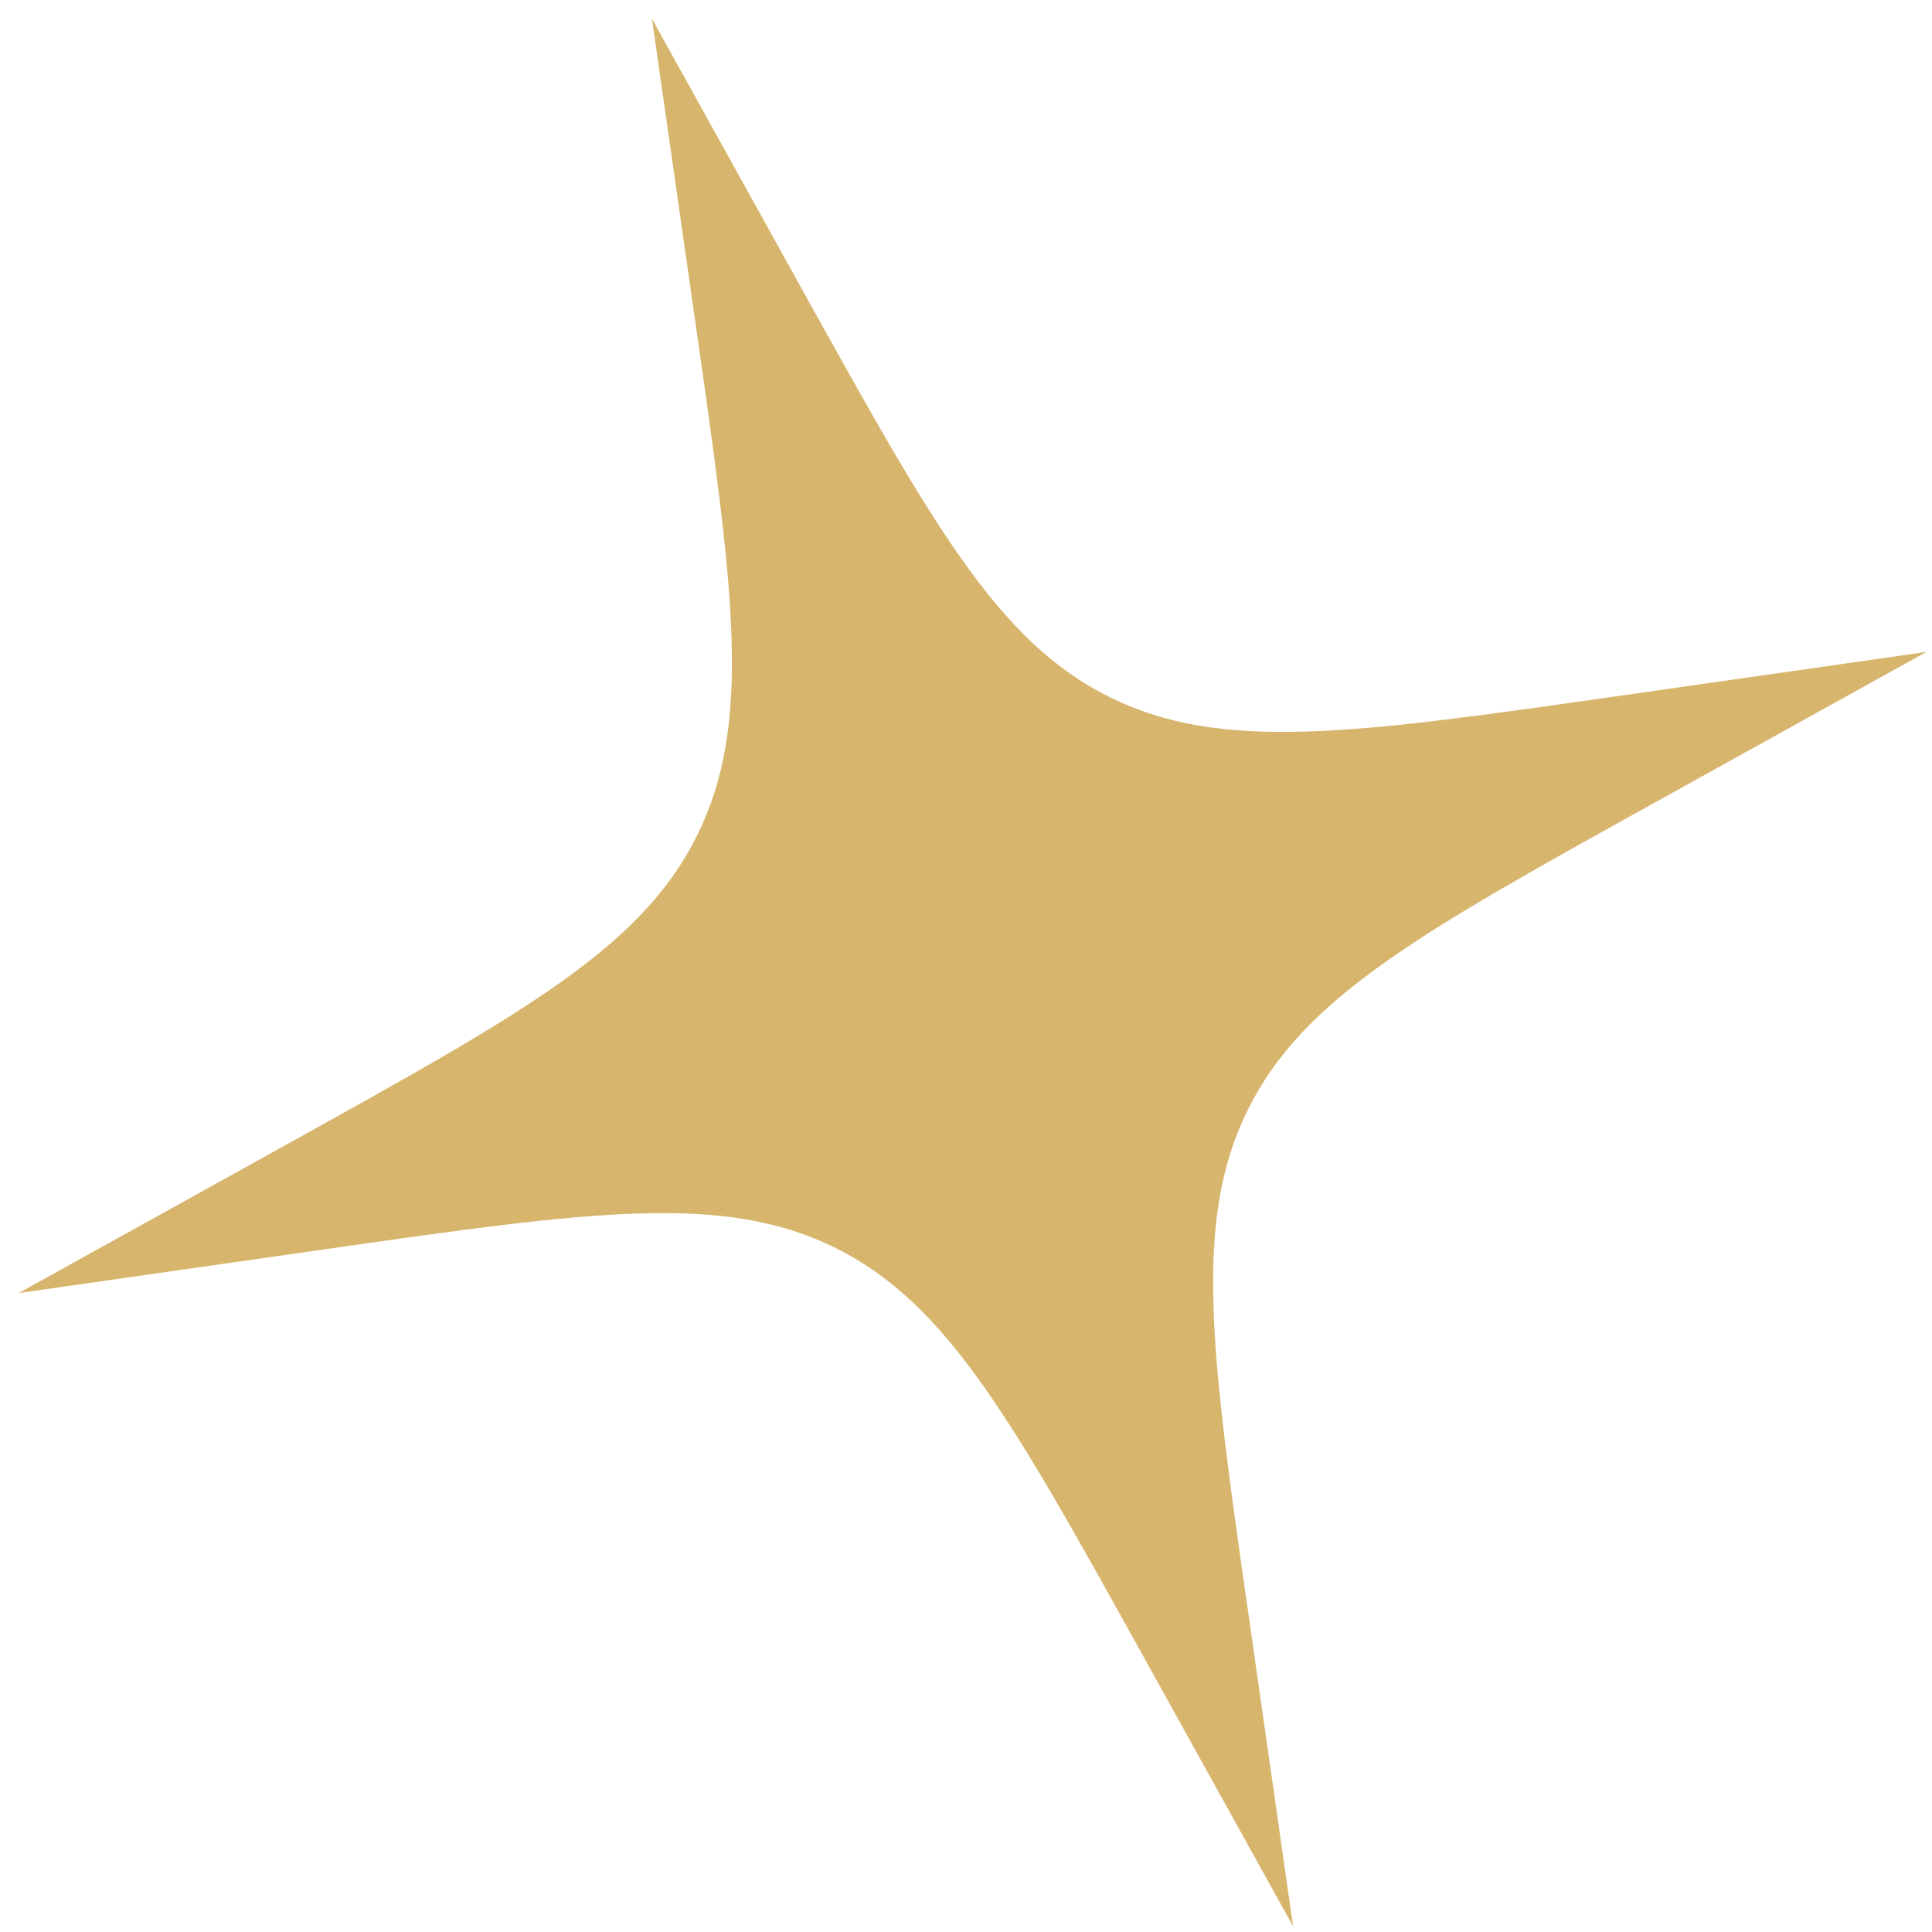 <?xml version="1.0" encoding="UTF-8"?> <svg xmlns="http://www.w3.org/2000/svg" width="96" height="96" viewBox="0 0 96 96" fill="none"> <path d="M32.395 0.929L39.853 14.376C46.321 26.036 49.554 31.866 55.126 34.634C60.698 37.403 67.297 36.459 80.496 34.572L95.719 32.395L82.271 39.853C70.612 46.32 64.782 49.554 62.013 55.126C59.244 60.698 60.188 67.297 62.076 80.496L64.253 95.719L56.794 82.271C50.327 70.612 47.093 64.782 41.521 62.013C35.949 59.244 29.35 60.188 16.151 62.075L0.929 64.252L14.376 56.794C26.036 50.327 31.866 47.093 34.634 41.521C37.403 35.949 36.459 29.35 34.572 16.151L32.395 0.929Z" fill="#D7B56D"></path> </svg> 